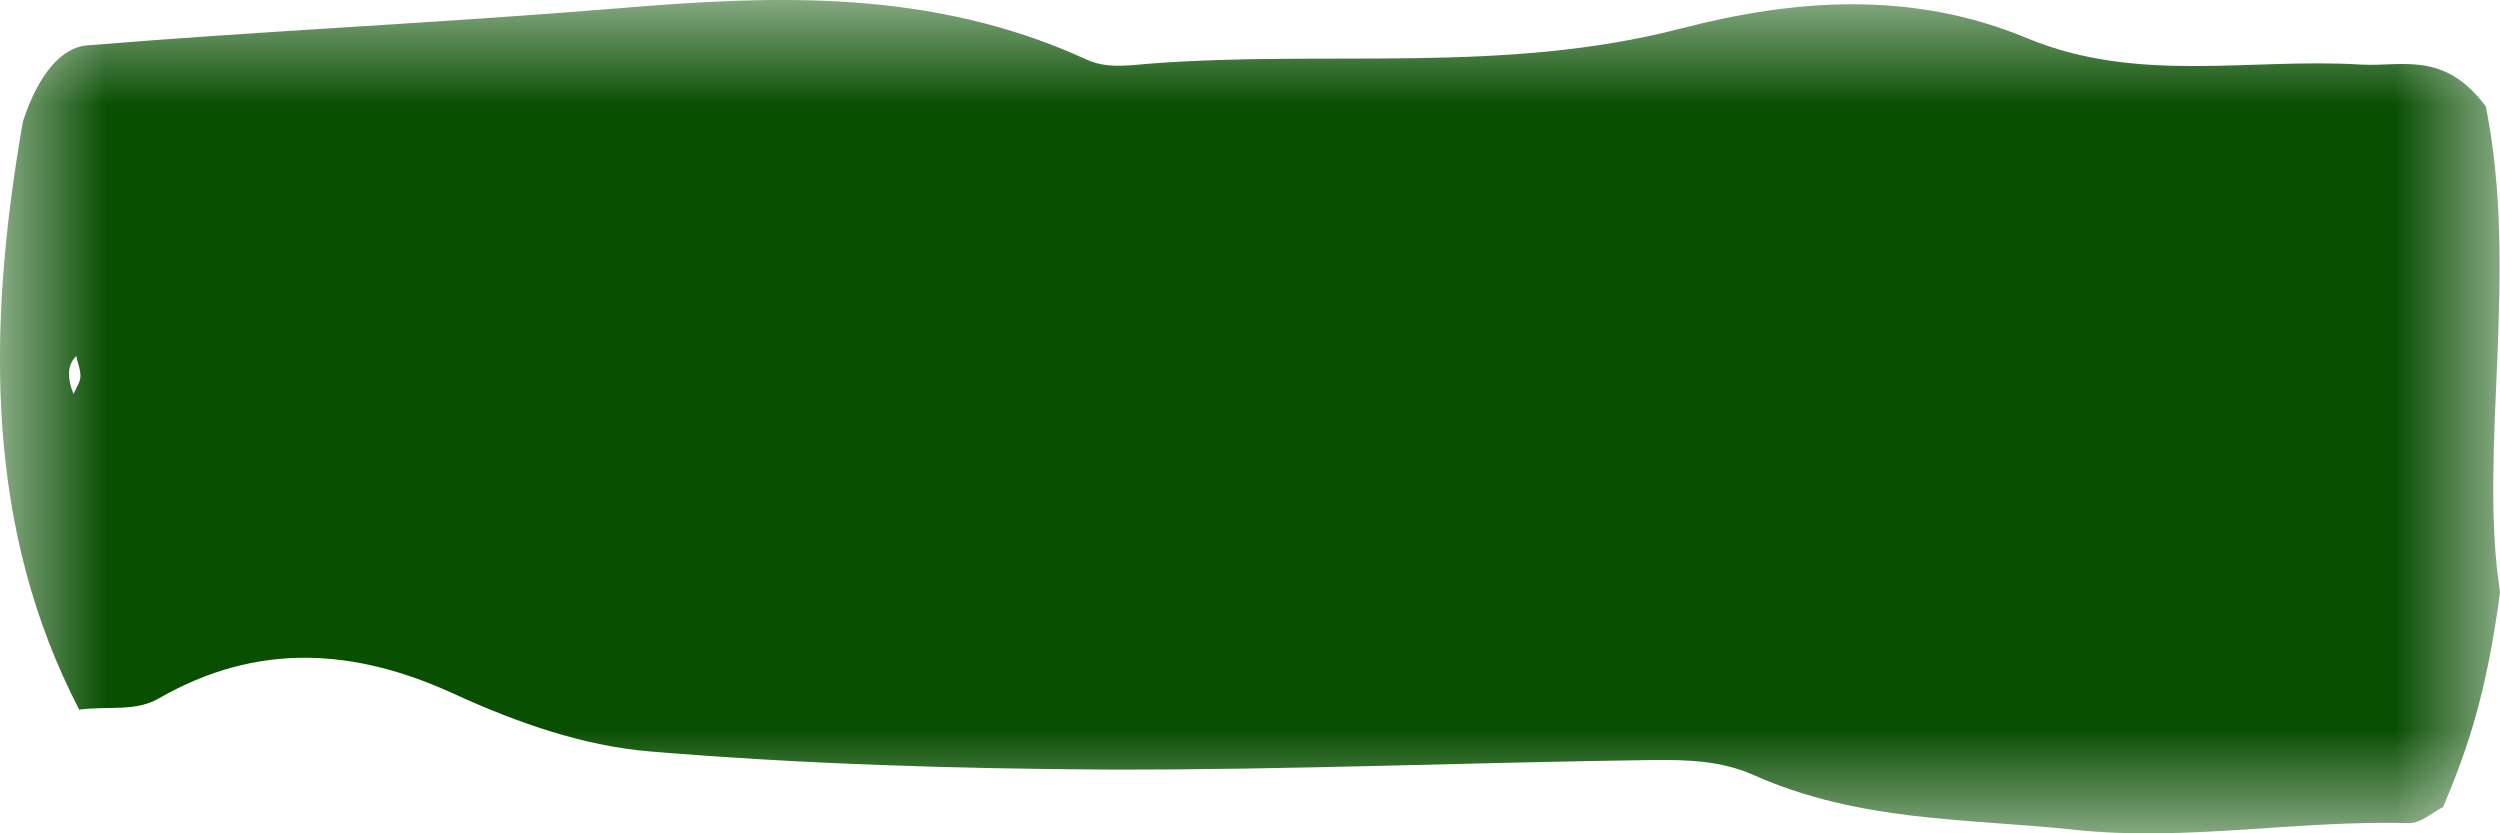 <?xml version="1.0" encoding="UTF-8"?>
<svg width="12px" height="4px" viewBox="0 0 12 4" version="1.1" xmlns="http://www.w3.org/2000/svg" xmlns:xlink="http://www.w3.org/1999/xlink">
    <!-- Generator: Sketch 61 (89581) - https://sketch.com -->
    <title>MINUS</title>
    <desc>Created with Sketch.</desc>
    <defs>
        <polygon id="path-1" points="0 0 12 0 12 4 0 4"></polygon>
    </defs>
    <g id="symbols" stroke="none" stroke-width="1" fill="none" fill-rule="evenodd">
        <g id="FOOTER-/-MOBILE-/--LONG" transform="translate(-329, -212)">
            <g id="SYMBOLS-/-MINUS" transform="translate(328, 211)">
                <g id="Group-3-Copy-5" transform="translate(1, 1)">
                    <mask id="mask-2" fill="white">
                        <use xlink:href="#path-1"></use>
                    </mask>
                    <g id="Clip-2"></g>
                    <path d="M0.38,3.406 C-0.062,2.554 -0.07,1.61 0.11,0.583 C0.186,0.35 0.299,0.228 0.416,0.218 C1.266,0.148 2.117,0.11 2.966,0.04 C3.72,-0.023 4.471,-0.055 5.216,0.286 C5.311,0.33 5.414,0.314 5.513,0.306 C6.364,0.239 7.215,0.358 8.068,0.137 C8.615,-0.005 9.176,-0.047 9.729,0.183 C10.261,0.404 10.799,0.277 11.335,0.31 C11.529,0.321 11.732,0.242 11.932,0.511 C12.093,1.311 11.895,2.163 12,2.842 C11.938,3.322 11.843,3.6 11.727,3.874 C11.676,3.899 11.619,3.953 11.561,3.951 C11.027,3.936 10.494,4.04 9.958,3.983 C9.443,3.928 8.927,3.947 8.417,3.72 C8.262,3.651 8.1,3.647 7.942,3.648 C7.069,3.659 6.196,3.696 5.323,3.694 C4.588,3.69 3.854,3.668 3.12,3.607 C2.805,3.581 2.488,3.472 2.178,3.33 C1.703,3.112 1.236,3.08 0.763,3.352 C0.651,3.417 0.528,3.388 0.38,3.406 M0.366,1.709 C0.324,1.75 0.32,1.811 0.353,1.891 C0.364,1.864 0.383,1.84 0.386,1.81 C0.388,1.779 0.373,1.743 0.366,1.709" id="Fill-1" fill="#094F02" mask="url(#mask-2)"></path>
                </g>
            </g>
        </g>
    </g>
</svg>